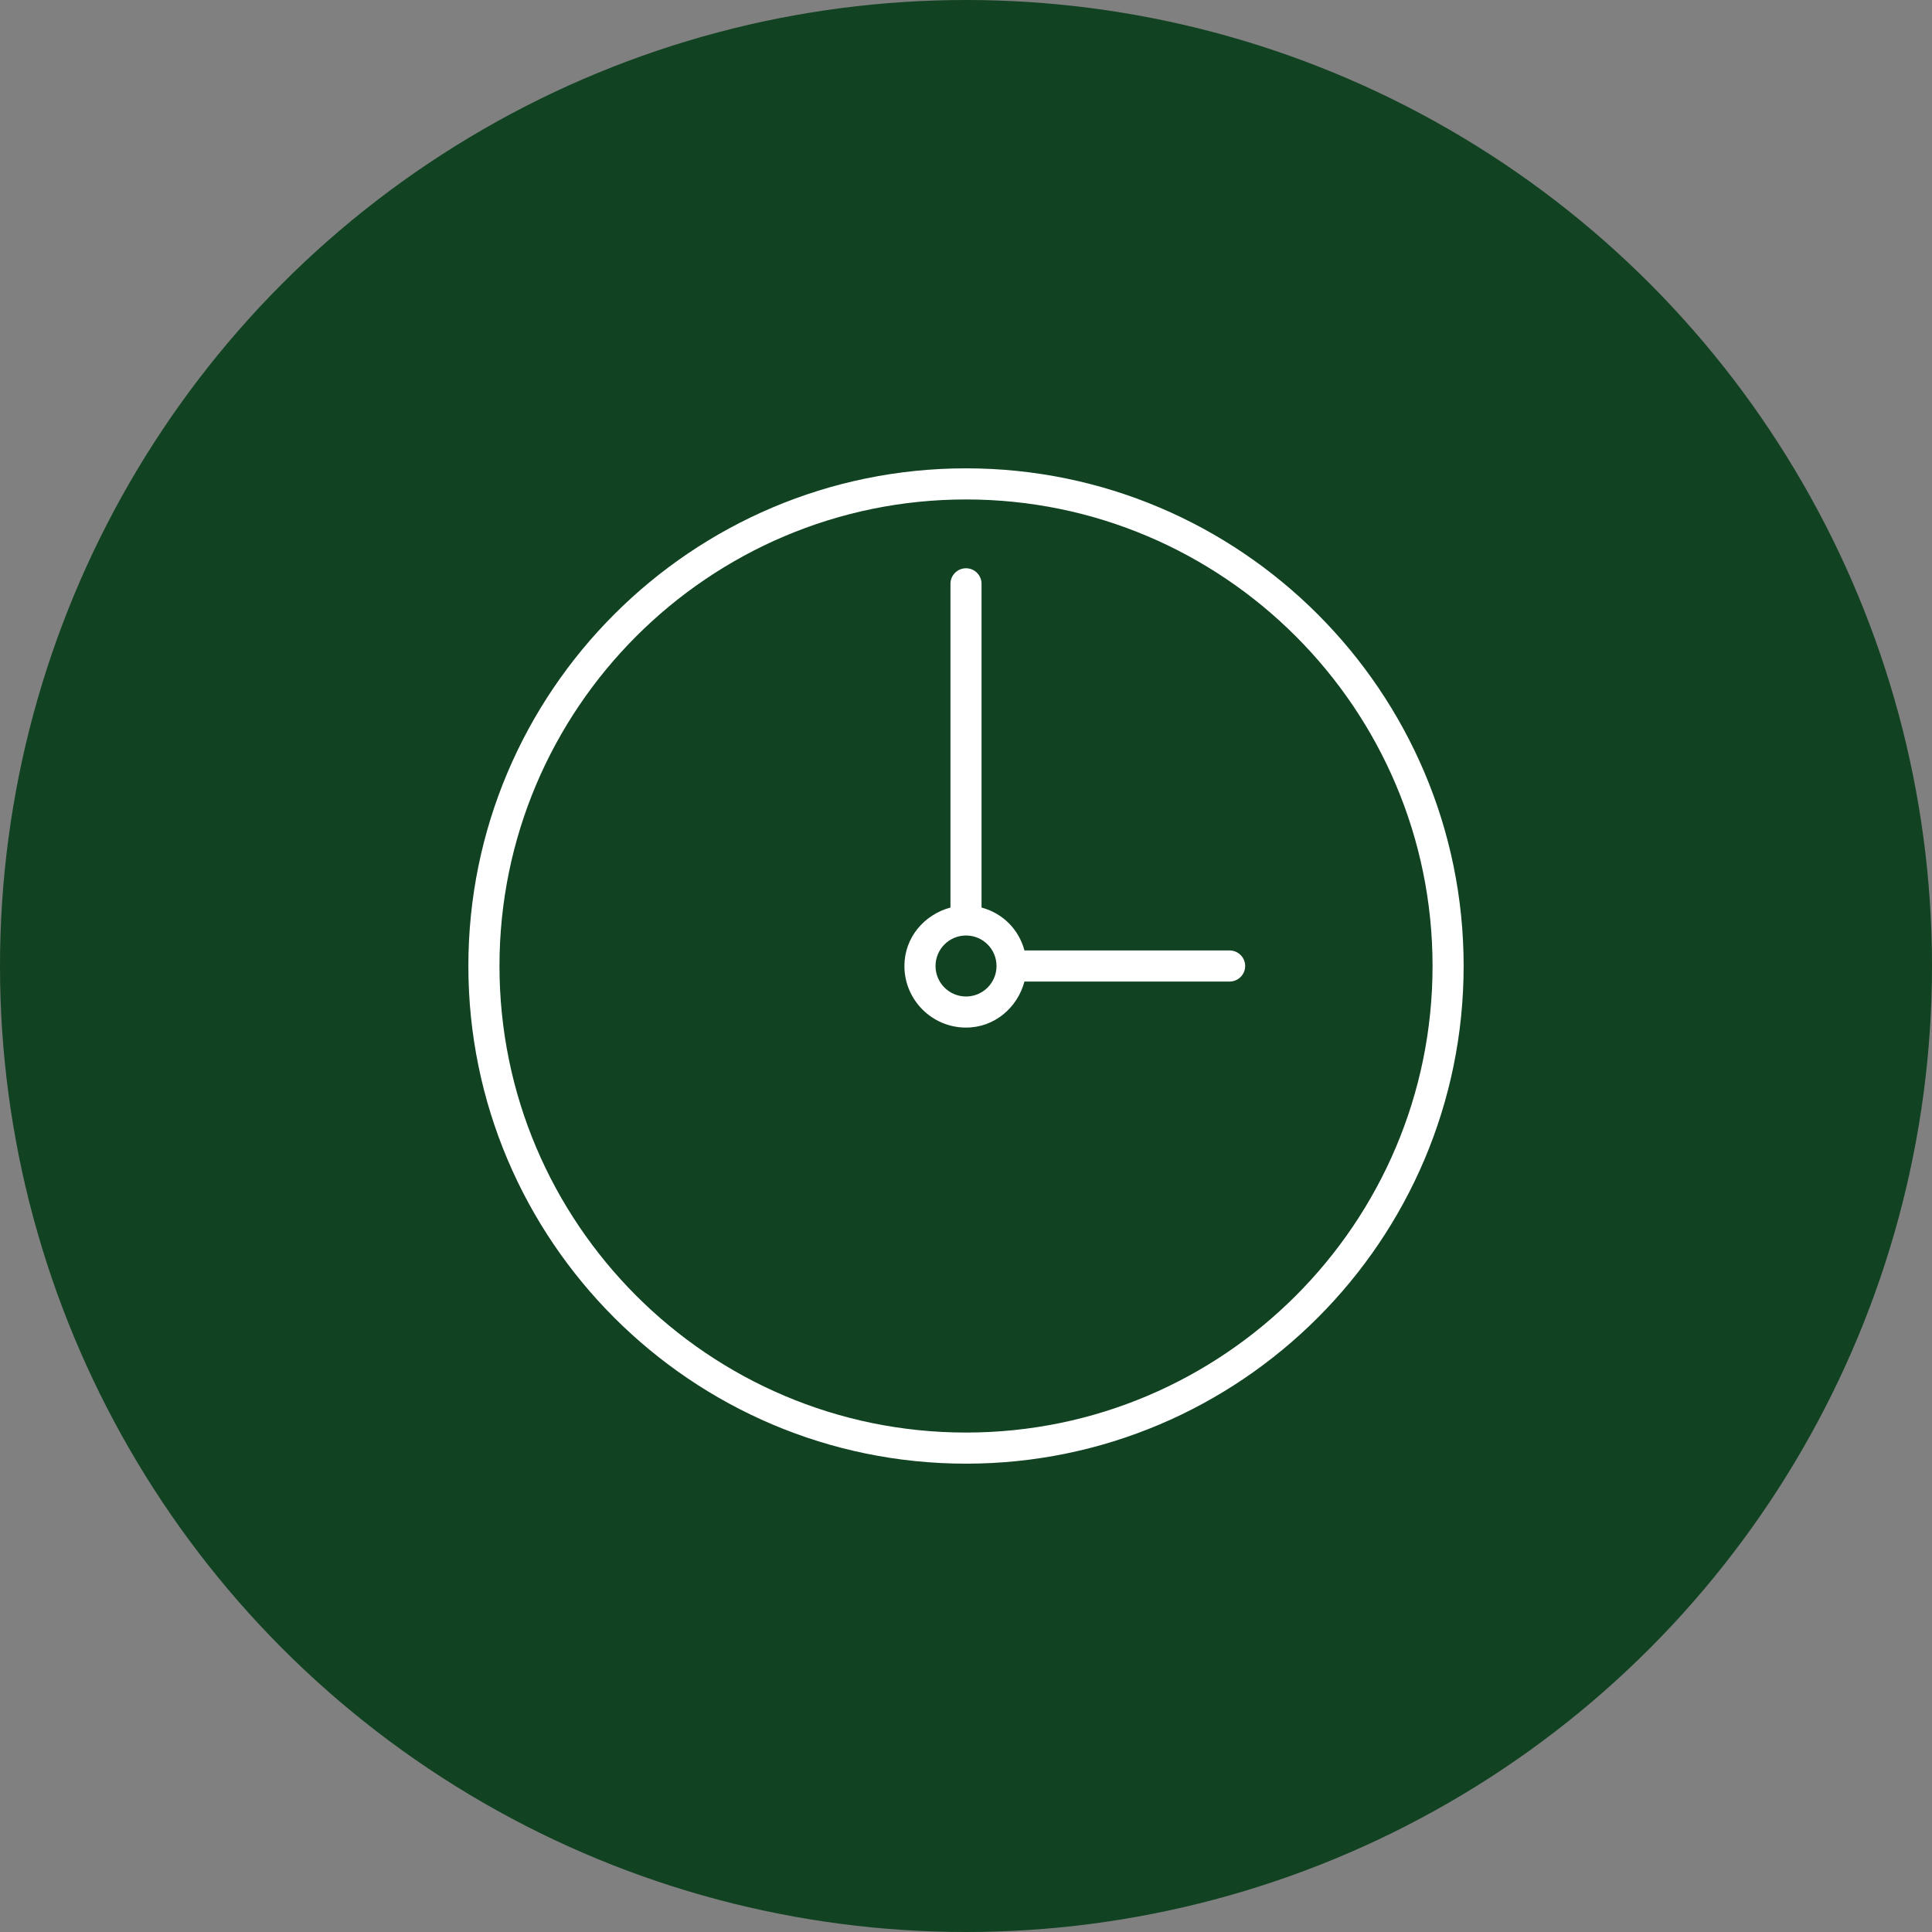 <?xml version="1.0" encoding="UTF-8"?>
<svg id="Ebene_1" xmlns="http://www.w3.org/2000/svg" version="1.1" viewBox="0 0 66 66">
  <rect x="0" y="0" width="66" height="66" fill="#808080" stroke="none"/>
  <!-- Generator: Adobe Illustrator 29.3.1, SVG Export Plug-In . SVG Version: 2.1.0 Build 151)  -->
  <defs>
    <style>
      .st0 {
        fill: #114222;
      }

      .st1 {
        fill: #fff;
      }
    </style>
  </defs>
  <circle class="st0" cx="33" cy="33" r="33"/>
  <path class="st1" d="M33.001,15.999c-9.374,0-17.001,7.627-17.001,17.001s7.627,17.001,17.001,17.001c9.373,0,16.999-7.627,16.999-17.001s-7.627-17.001-16.999-17.001ZM33.001,48.938c-8.789,0-15.938-7.149-15.938-15.938s7.149-15.938,15.938-15.938c8.788,0,15.937,7.149,15.937,15.938s-7.149,15.938-15.937,15.938Z"/>
  <path class="st1" d="M42.006,32.469h-7.009c-.194-.723-.742-1.271-1.466-1.466v-11.059c0-.294-.238-.531-.531-.531s-.531.238-.531.531v11.059c-.897.241-1.573,1.025-1.573,1.997,0,1.16.944,2.104,2.104,2.104.972,0,1.756-.676,1.997-1.573h7.009c.293,0,.531-.238.531-.531s-.239-.531-.531-.531ZM33.001,34.042c-.575,0-1.042-.467-1.042-1.042s.467-1.042,1.042-1.042,1.042.467,1.042,1.042-.467,1.042-1.042,1.042Z"/>
</svg>
